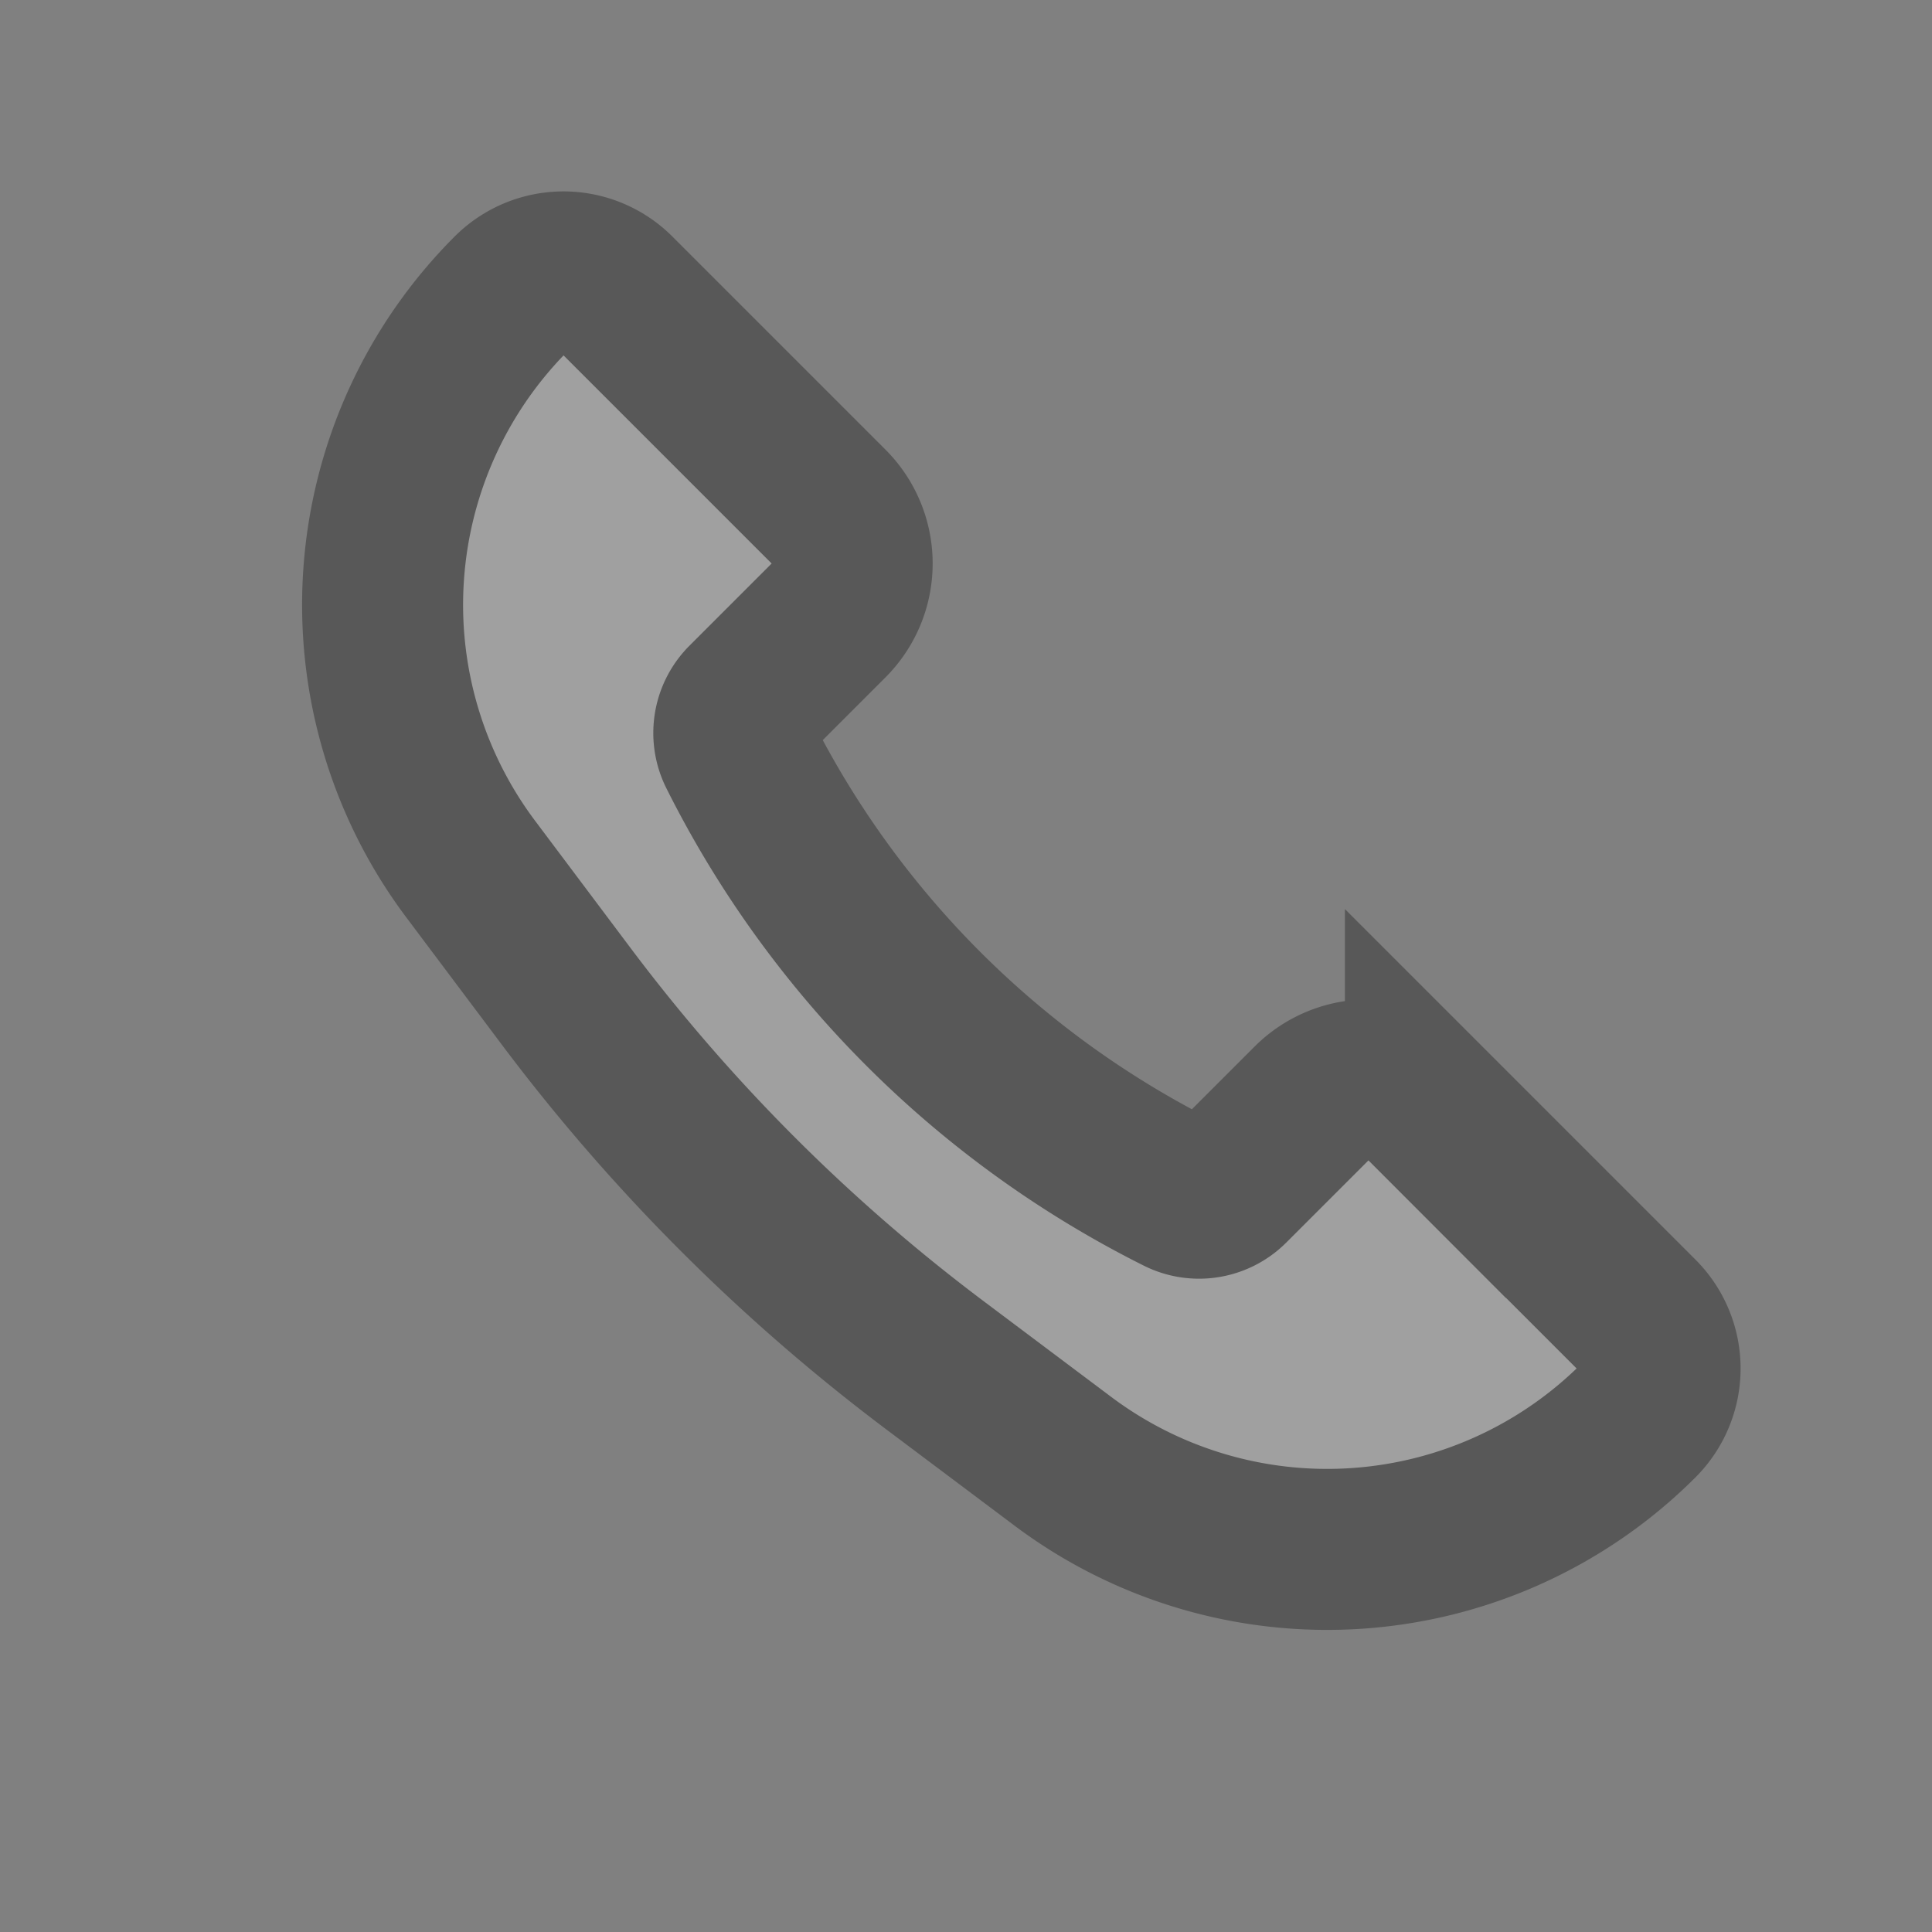 <svg width="20" height="20" fill="none" xmlns="http://www.w3.org/2000/svg" viewBox="0 0 24 24"><rect x="0" y="0" width="24" height="24" fill="#808080" stroke="none"/><path d="m17.707 13.707 2.648 2.648a.912.912 0 0 1 0 1.29 5.471 5.471 0 0 1-7.151.508l-1.575-1.182a22.996 22.996 0 0 1-4.6-4.6l-1.182-1.575a5.471 5.471 0 0 1 .508-7.151.912.912 0 0 1 1.29 0l2.648 2.648a1 1 0 0 1 0 1.414L9.272 8.728a.533.533 0 0 0-.1.616 12.262 12.262 0 0 0 5.484 5.484.533.533 0 0 0 .616-.1l1.02-1.02a1 1 0 0 1 1.415 0Z" fill="#fff" fill-opacity=".25" stroke="#585858" stroke-width="2"/></svg>